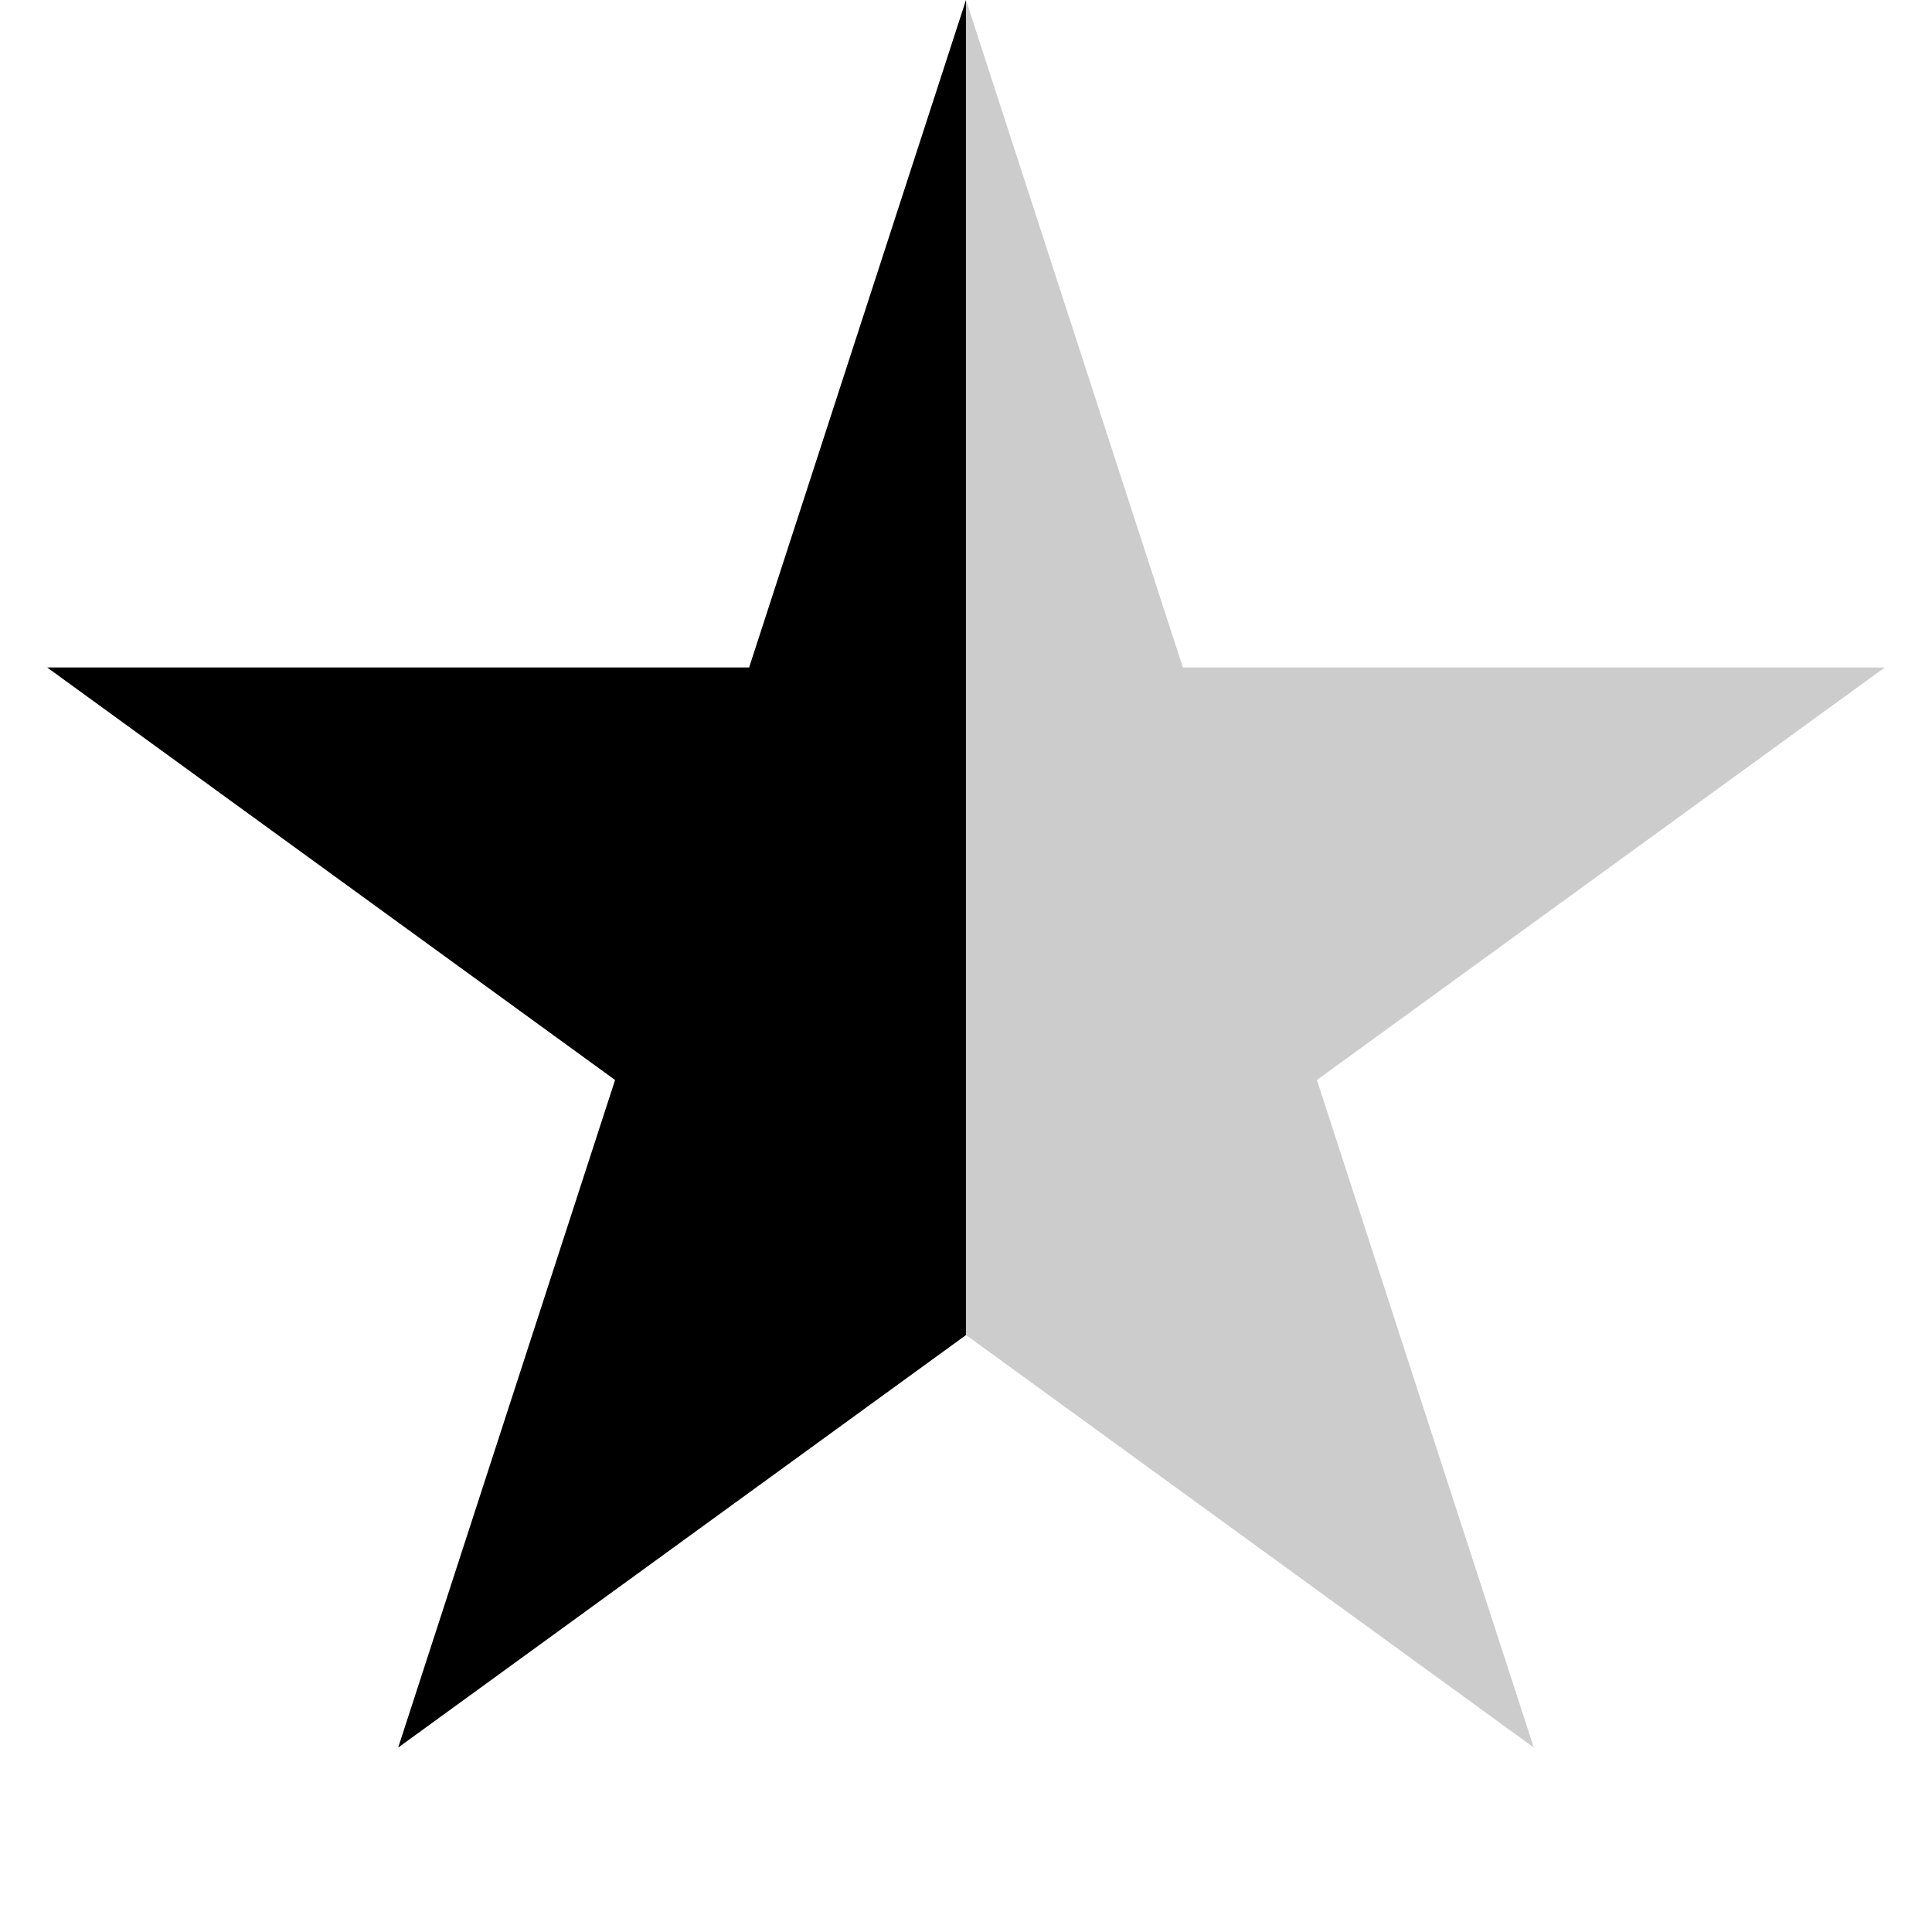 <svg xmlns="http://www.w3.org/2000/svg" width="24" height="24" viewBox="0 0 24 24" fill="none" style="color:#000"><path fill="currentColor" fill-opacity="0.2" d="m12 0 2.694 8.292h8.719l-7.054 5.124 2.694 8.292L12 16.584l-7.053 5.124 2.694-8.292L.587 8.292h8.719L12 0Z"></path><path fill="currentColor" d="M12 0v16.584l-7.053 5.124 2.694-8.292L.587 8.292h8.719L12 0Z"></path></svg>